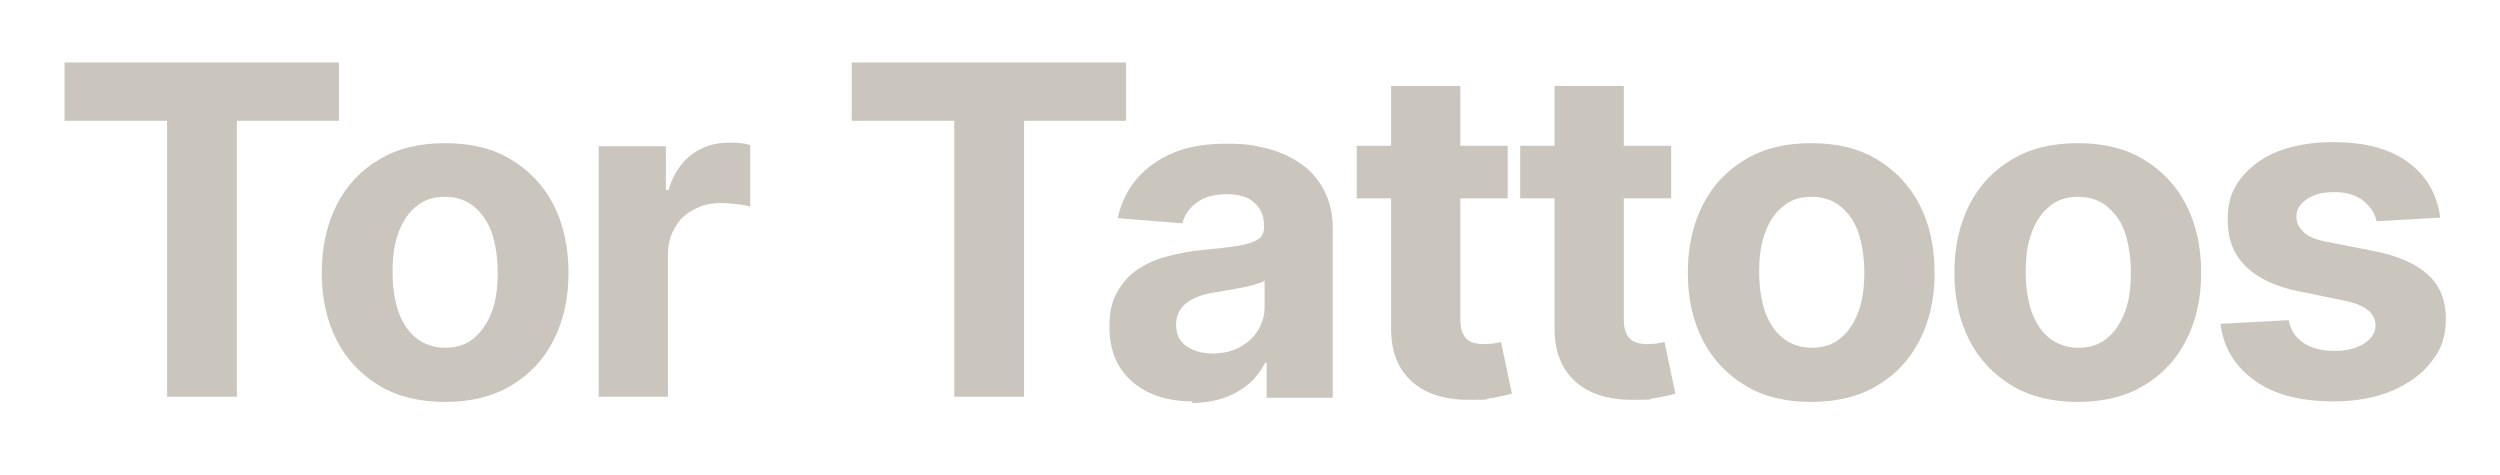 <?xml version="1.0" encoding="UTF-8"?>
<svg id="Layer_1" xmlns="http://www.w3.org/2000/svg" version="1.1" viewBox="0 0 480.2 91.3">
  <!-- Generator: Adobe Illustrator 29.2.1, SVG Export Plug-In . SVG Version: 2.1.0 Build 116)  -->
  <defs>
    <style>
      .st0 {
        fill: #cac5bd;
      }
    </style>
  </defs>
  <path class="st0" d="M12.4,23.2v-11.2h52.7v11.2h-19.6v53h-13.4V23.2H12.4Z"/>
  <path class="st0" d="M85.5,77.2c-4.9,0-9.1-1-12.6-3.1-3.5-2.1-6.3-5-8.2-8.7-1.9-3.7-2.9-8-2.9-13s1-9.4,2.9-13.1c1.9-3.7,4.6-6.6,8.2-8.7,3.5-2.1,7.7-3.1,12.6-3.1s9.1,1,12.6,3.1c3.5,2.1,6.3,5,8.2,8.7,1.9,3.7,2.9,8.1,2.9,13.1s-1,9.3-2.9,13c-1.9,3.7-4.6,6.6-8.2,8.7-3.5,2.1-7.8,3.1-12.6,3.1ZM85.5,66.8c2.2,0,4.1-.6,5.6-1.9s2.6-3,3.4-5.1c.8-2.2,1.1-4.7,1.1-7.5s-.4-5.3-1.1-7.5c-.8-2.2-1.9-3.8-3.4-5.1-1.5-1.2-3.3-1.9-5.6-1.9s-4.1.6-5.6,1.9c-1.5,1.2-2.6,2.9-3.4,5.1-.8,2.2-1.1,4.6-1.1,7.5s.4,5.3,1.1,7.5c.8,2.2,1.9,3.9,3.4,5.1,1.5,1.2,3.4,1.9,5.6,1.9Z"/>
  <path class="st0" d="M115,76.2V28.1h12.9v8.4h.5c.9-3,2.4-5.2,4.4-6.8,2.1-1.5,4.4-2.3,7.1-2.3s1.4,0,2.2.1c.8,0,1.4.2,2,.4v11.8c-.6-.2-1.5-.4-2.6-.5s-2.1-.2-3.1-.2c-1.9,0-3.7.4-5.2,1.3-1.6.8-2.8,2-3.6,3.5-.9,1.5-1.3,3.2-1.3,5.2v27.2h-13.3Z"/>
  <path class="st0" d="M163.6,23.2v-11.2h52.7v11.2h-19.6v53h-13.4V23.2h-19.7Z"/>
  <path class="st0" d="M229.1,77.1c-3,0-5.8-.5-8.2-1.6-2.4-1.1-4.3-2.7-5.7-4.8-1.4-2.1-2.1-4.8-2.1-7.9s.5-4.9,1.5-6.7c1-1.8,2.3-3.3,4-4.4,1.7-1.1,3.6-2,5.8-2.5,2.2-.6,4.4-1,6.8-1.2,2.8-.3,5-.5,6.7-.8,1.7-.3,2.9-.7,3.7-1.2.8-.5,1.2-1.3,1.2-2.3v-.2c0-2-.6-3.5-1.9-4.6-1.2-1.1-3-1.6-5.3-1.6s-4.3.5-5.7,1.6c-1.4,1-2.4,2.4-2.8,4l-12.4-1c.6-2.9,1.9-5.5,3.7-7.6,1.8-2.1,4.2-3.8,7.1-5,2.9-1.2,6.3-1.7,10.1-1.7s5.2.3,7.7.9c2.4.6,4.6,1.6,6.5,2.9,1.9,1.3,3.4,3,4.5,5.1,1.1,2.1,1.7,4.5,1.7,7.4v32.5h-12.7v-6.7h-.3c-.8,1.5-1.8,2.9-3.1,4-1.3,1.1-2.8,2-4.7,2.7-1.8.6-3.9,1-6.3,1h0ZM232.9,67.9c2,0,3.7-.4,5.2-1.2,1.5-.8,2.7-1.9,3.5-3.2.8-1.3,1.3-2.8,1.3-4.5v-5.1c-.4.3-1,.5-1.7.7-.7.2-1.5.4-2.4.6s-1.8.3-2.7.5c-.9.1-1.7.3-2.4.4-1.6.2-3,.6-4.1,1.1-1.2.5-2.1,1.2-2.7,2-.6.8-1,1.9-1,3.2,0,1.8.7,3.2,2,4.1,1.3.9,3,1.4,5.1,1.4Z"/>
  <path class="st0" d="M288.3,65.7c-.5.1-1,.2-1.6.3-.6,0-1.2.1-1.7.1-1.6,0-2.7-.4-3.4-1.1-.7-.8-1.1-1.9-1.1-3.6v-23.3h9.1v-10.1h-9.1v-11.5h-13.3v11.5h-6.6v10.1h6.6v25c0,4.4,1.3,7.7,3.9,10.1,2.6,2.4,6.3,3.6,11.1,3.6s2.7-.1,4-.3c1.4-.2,2.8-.5,4.2-.9l-2.1-10Z"/>
  <path class="st0" d="M319.7,65.7c-.5.1-1,.2-1.6.3-.6,0-1.2.1-1.7.1-1.6,0-2.7-.4-3.4-1.1-.7-.8-1.1-1.9-1.1-3.6v-23.3h9.1v-10.1h-9.1v-11.5h-13.3v11.5h-6.6v10.1h6.6v25c0,4.4,1.3,7.7,3.9,10.1,2.6,2.4,6.3,3.6,11.1,3.6s2.7-.1,4-.3c1.4-.2,2.8-.5,4.2-.9l-2.1-10Z"/>
  <path class="st0" d="M347.9,77.2c-4.9,0-9.1-1-12.6-3.1-3.5-2.1-6.3-5-8.2-8.7-1.9-3.7-2.9-8-2.9-13s1-9.4,2.9-13.1c1.9-3.7,4.6-6.6,8.2-8.7,3.5-2.1,7.7-3.1,12.6-3.1s9.1,1,12.6,3.1c3.5,2.1,6.3,5,8.2,8.7,1.9,3.7,2.9,8.1,2.9,13.1s-1,9.3-2.9,13c-1.9,3.7-4.6,6.6-8.2,8.7-3.5,2.1-7.8,3.1-12.6,3.1ZM348,66.8c2.2,0,4.1-.6,5.6-1.9,1.5-1.2,2.6-3,3.4-5.1.8-2.2,1.1-4.7,1.1-7.5s-.4-5.3-1.1-7.5-1.9-3.8-3.4-5.1c-1.5-1.2-3.3-1.9-5.6-1.9s-4.1.6-5.6,1.9c-1.5,1.2-2.6,2.9-3.4,5.1s-1.1,4.6-1.1,7.5.4,5.3,1.1,7.5c.8,2.2,1.9,3.9,3.4,5.1s3.4,1.9,5.6,1.9Z"/>
  <path class="st0" d="M399.1,77.2c-4.9,0-9.1-1-12.6-3.1-3.5-2.1-6.3-5-8.2-8.7-1.9-3.7-2.9-8-2.9-13s1-9.4,2.9-13.1c1.9-3.7,4.6-6.6,8.2-8.7,3.5-2.1,7.7-3.1,12.6-3.1s9.1,1,12.6,3.1c3.5,2.1,6.3,5,8.2,8.7,1.9,3.7,2.9,8.1,2.9,13.1s-1,9.3-2.9,13c-1.9,3.7-4.6,6.6-8.2,8.7-3.5,2.1-7.8,3.1-12.6,3.1ZM399.2,66.8c2.2,0,4.1-.6,5.6-1.9,1.5-1.2,2.6-3,3.4-5.1.8-2.2,1.1-4.7,1.1-7.5s-.4-5.3-1.1-7.5-1.9-3.8-3.4-5.1c-1.5-1.2-3.3-1.9-5.6-1.9s-4.1.6-5.6,1.9c-1.5,1.2-2.6,2.9-3.4,5.1s-1.1,4.6-1.1,7.5.4,5.3,1.1,7.5c.8,2.2,1.9,3.9,3.4,5.1s3.4,1.9,5.6,1.9Z"/>
  <path class="st0" d="M468.7,41.8l-12.2.7c-.3-1.5-1.2-2.8-2.5-3.9-1.4-1.1-3.2-1.7-5.6-1.7s-3.8.4-5.2,1.3c-1.4.9-2.1,2-2.1,3.4s.5,2.1,1.4,3,2.5,1.5,4.7,1.9l8.7,1.7c4.7.9,8.2,2.5,10.5,4.6,2.3,2.1,3.4,4.9,3.4,8.4s-.9,6-2.8,8.3c-1.8,2.4-4.4,4.2-7.6,5.6-3.2,1.3-6.9,2-11.1,2-6.4,0-11.5-1.3-15.2-4-3.8-2.7-6-6.3-6.6-10.9l13.1-.7c.4,2,1.4,3.4,2.9,4.4,1.5,1,3.5,1.5,5.9,1.5s4.2-.5,5.7-1.4c1.4-.9,2.2-2.1,2.2-3.5,0-2.4-2.1-4-6.2-4.8l-8.3-1.7c-4.7-.9-8.2-2.6-10.5-4.9-2.3-2.3-3.4-5.2-3.4-8.8s.8-5.8,2.5-8c1.7-2.2,4.1-4,7.1-5.2,3.1-1.2,6.6-1.8,10.7-1.8,6.1,0,10.9,1.3,14.4,3.9,3.5,2.6,5.5,6.1,6.1,10.5Z"/>
</svg>